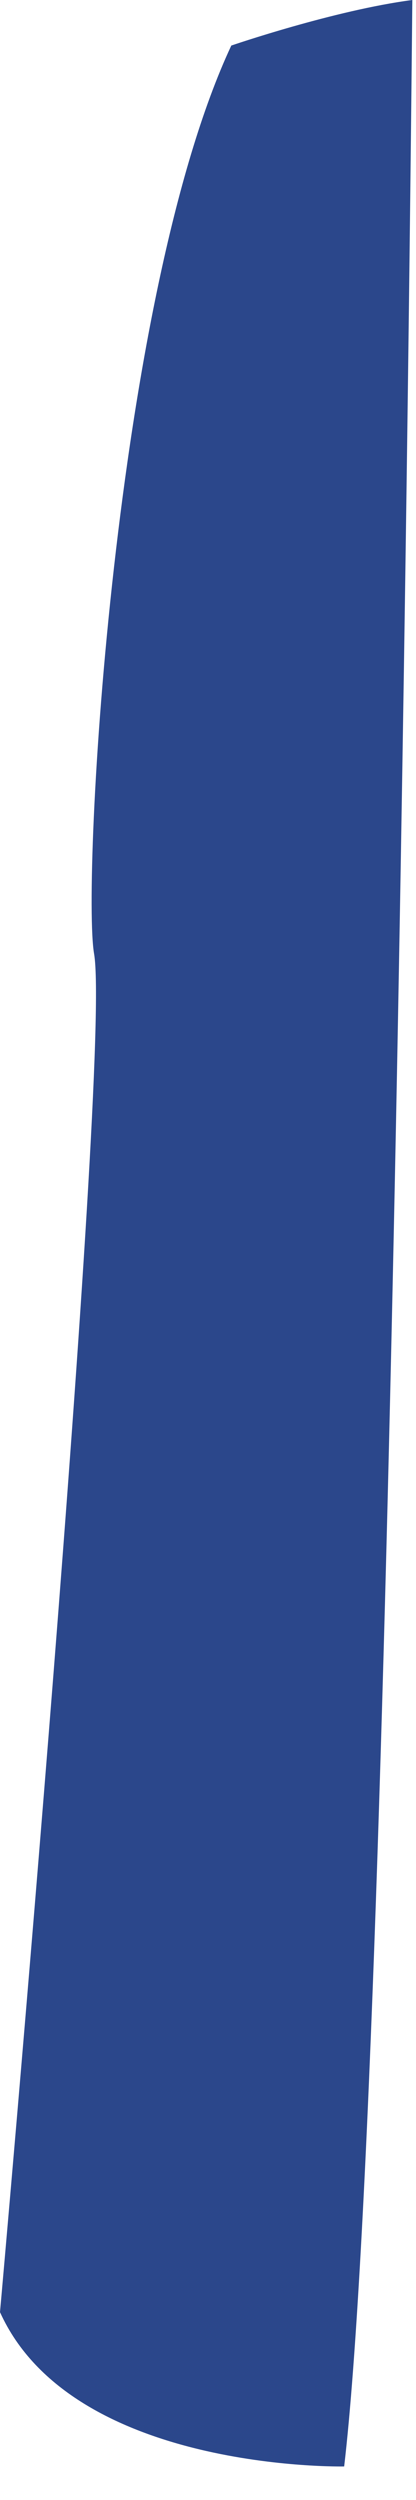 <?xml version="1.0" encoding="utf-8"?>
<svg xmlns="http://www.w3.org/2000/svg" fill="none" height="100%" overflow="visible" preserveAspectRatio="none" style="display: block;" viewBox="0 0 6 36" width="100%">
<path d="M5.947 0C5.947 0 5.684 29.392 4.964 35.517C4.964 35.517 1.041 35.6 0 33.295C0 33.295 1.612 15.207 1.357 13.735C1.18 12.71 1.64 4.279 3.336 0.656C3.336 0.656 4.82 0.147 5.947 0Z" fill="#2B478B" id="Vector"/>
</svg>